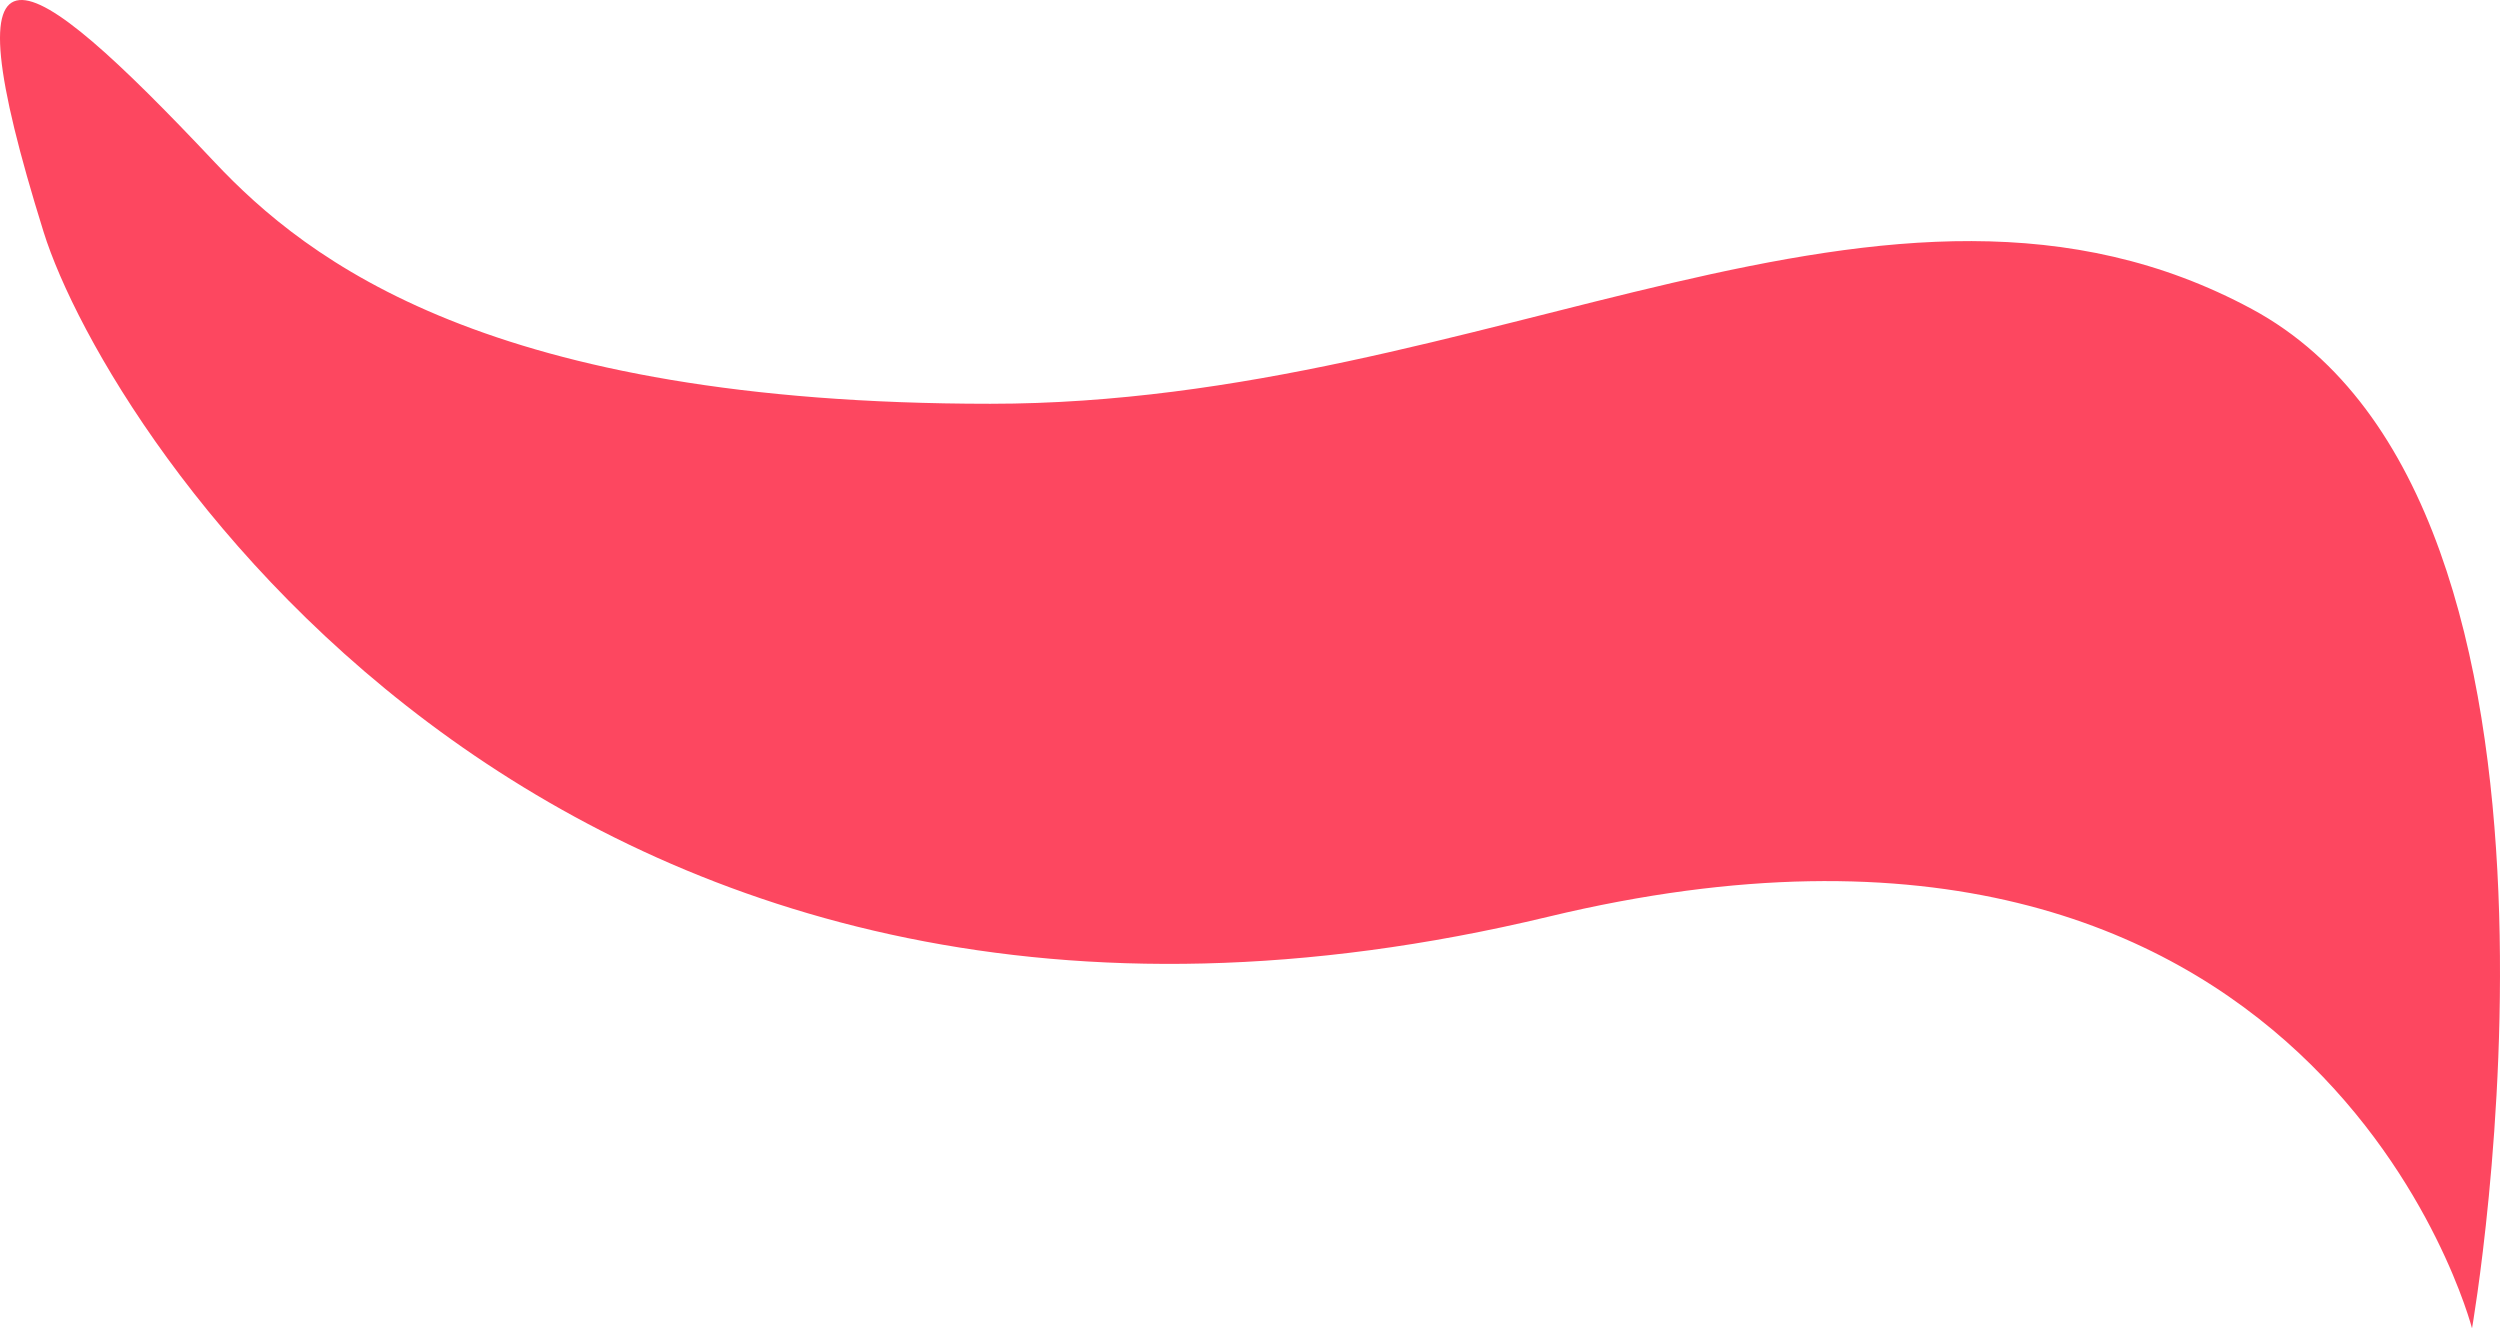 <?xml version="1.0" encoding="UTF-8"?>
<svg id="Capa_2" data-name="Capa 2" xmlns="http://www.w3.org/2000/svg" viewBox="0 0 2726.04 1448.42">
  <defs>
    <style>
      .cls-1 {
        fill: #fd4760;
      }
    </style>
  </defs>
  <g id="Layer_1" data-name="Layer 1">
    <path class="cls-1" d="M2695.52,1448.42s-167.45-650.65-1007.07-448.84C616.46,1257.24,116.86,475.2,47.49,252.74-61.35-96.32,23.57-46.59,234.07,176.89c101.11,107.35,299.76,263.39,845.77,263.39s978.89-317.16,1375.63-103.3c396.74,213.86,240.06,1111.43,240.06,1111.43Z"/>
  </g>
</svg>